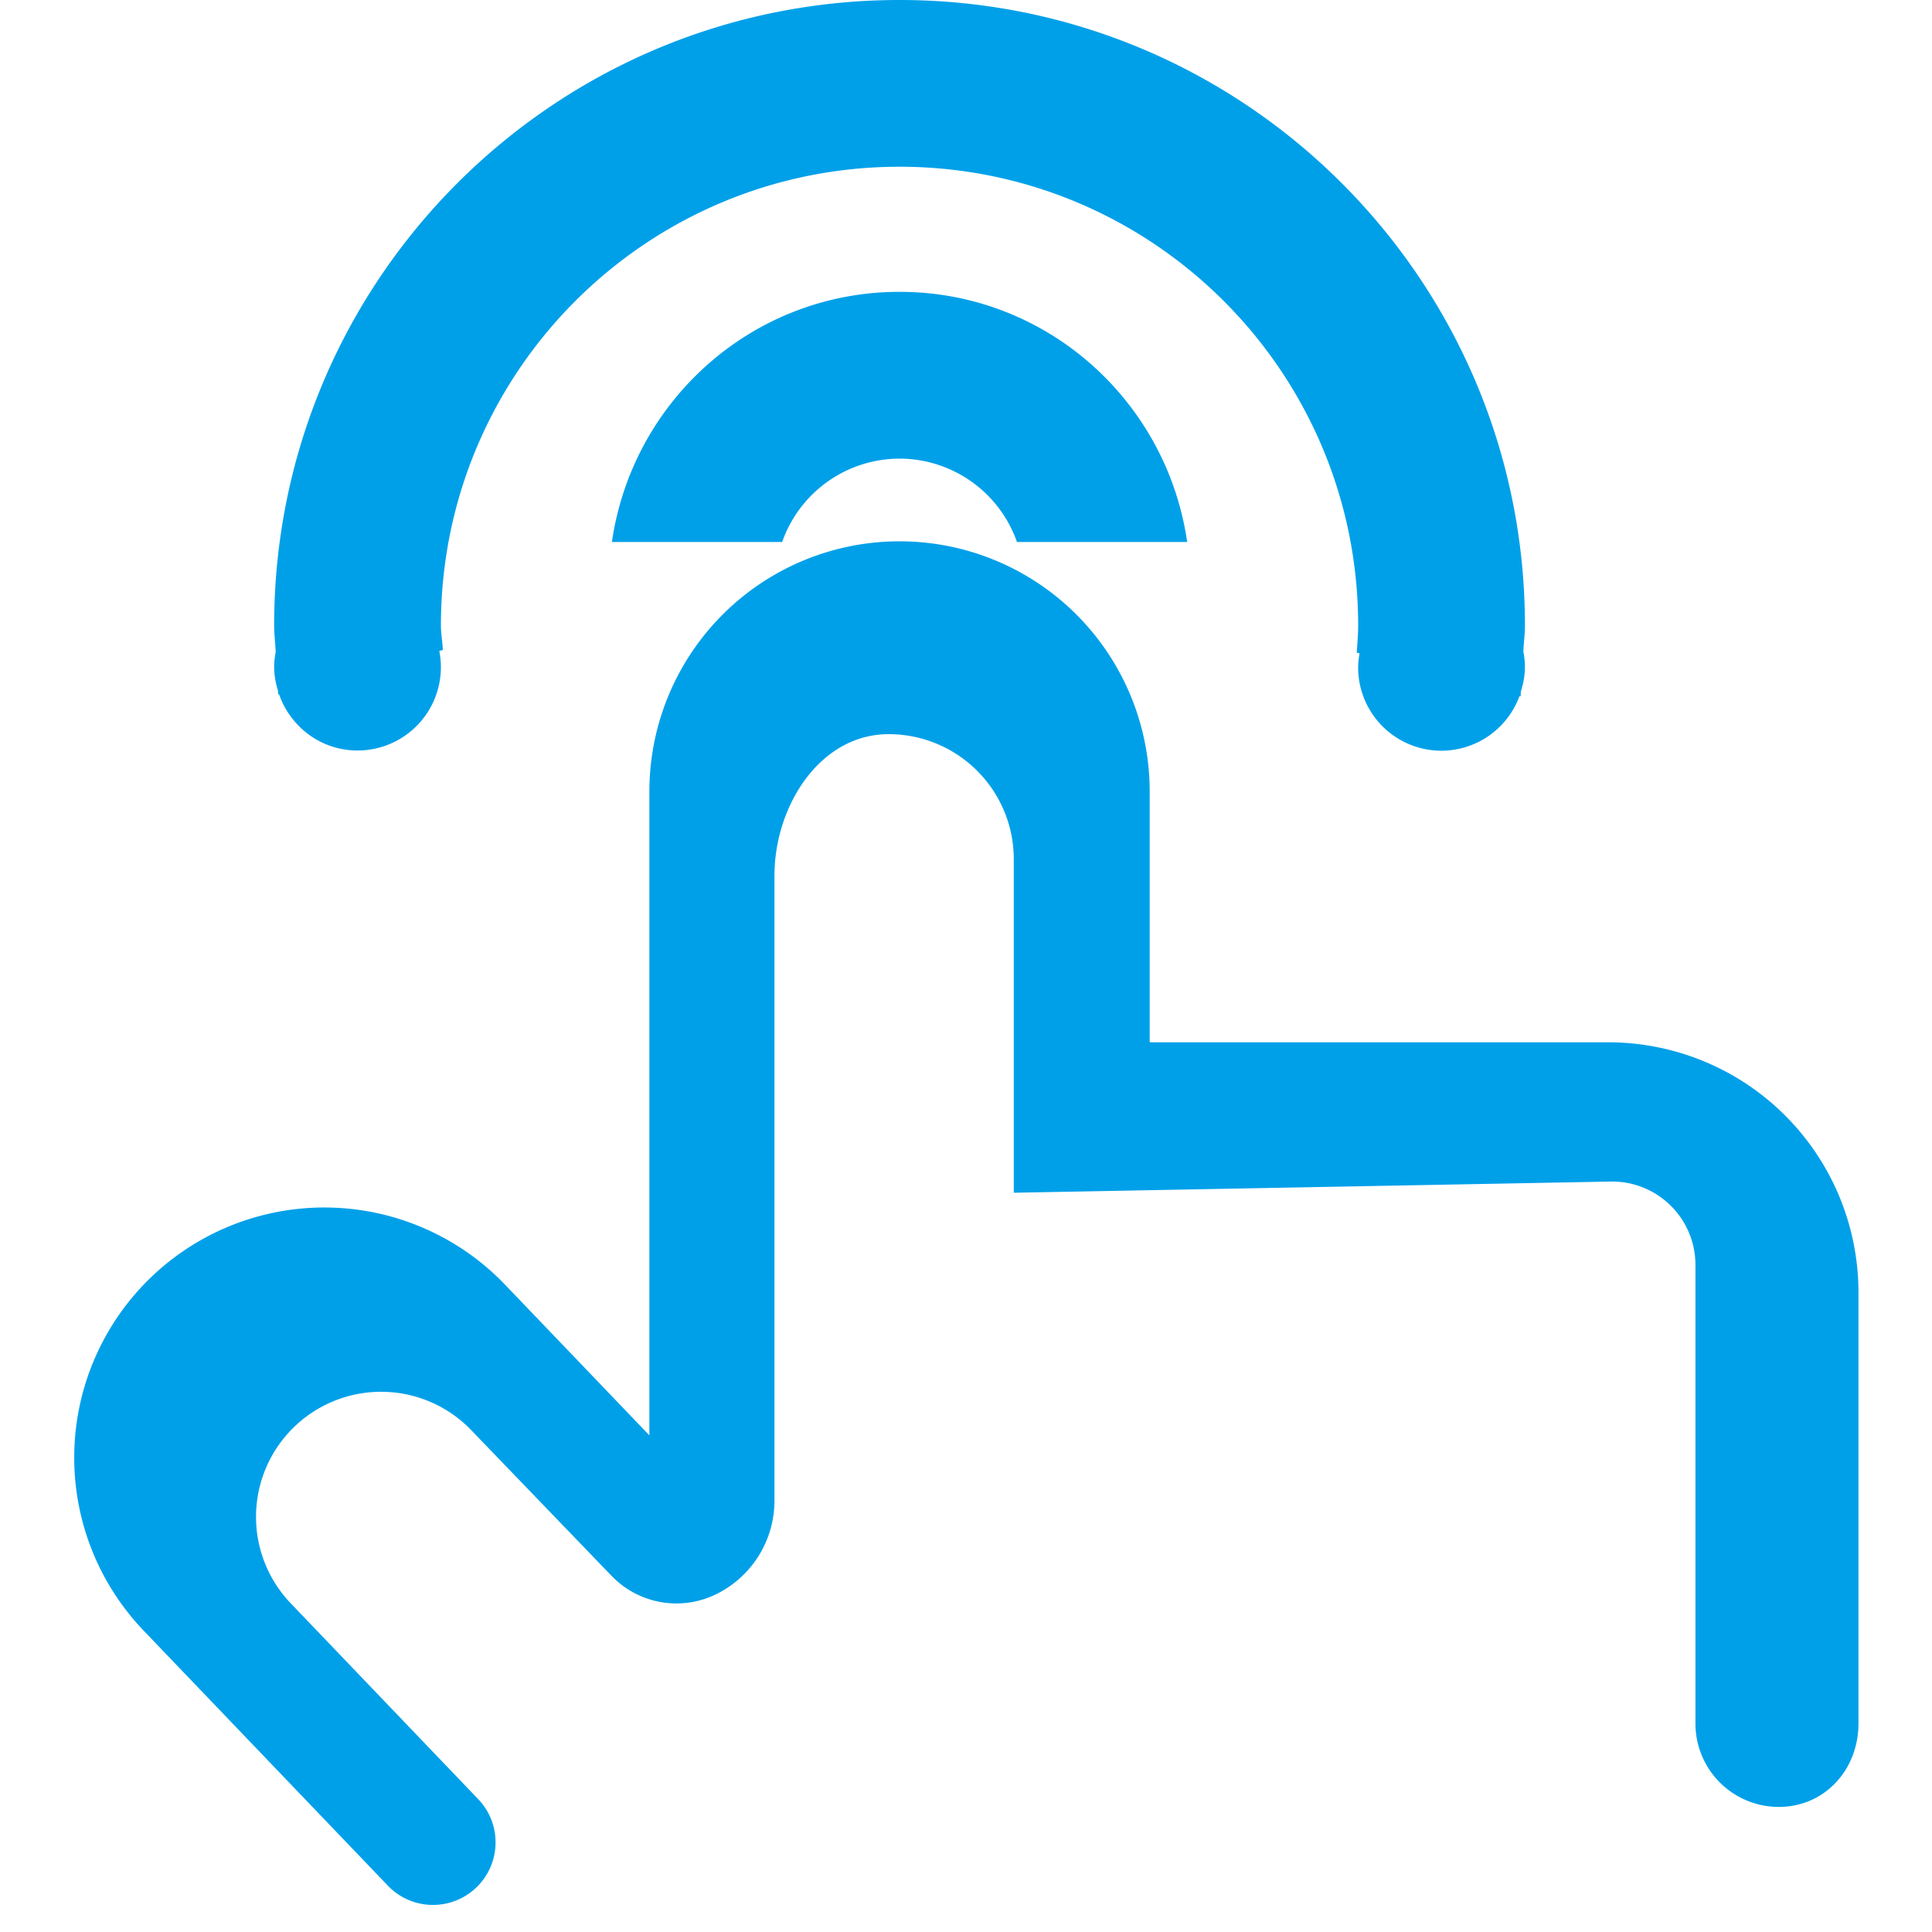 <?xml version="1.0" standalone="no"?><!DOCTYPE svg PUBLIC "-//W3C//DTD SVG 1.1//EN" "http://www.w3.org/Graphics/SVG/1.1/DTD/svg11.dtd"><svg t="1738985825582" class="icon" viewBox="0 0 1024 1024" version="1.1" xmlns="http://www.w3.org/2000/svg" p-id="7102" width="64" height="64" xmlns:xlink="http://www.w3.org/1999/xlink"><path d="M898.621 913.51V670.433a44.196 44.196 0 0 0-44.196-44.196l-317.092 5.939v-176.763A66.294 66.294 0 0 0 471.04 389.12c-36.618 0-60.559 38.298-60.559 74.936v331.325a55.214 55.214 0 0 1-31.15 49.705 47.739 47.739 0 0 1-55.194-9.851l-73.769-76.595a66.294 66.294 0 1 0-95.744 91.709l99.328 103.752a33.157 33.157 0 0 1-47.882 45.855l-129.905-135.66a132.608 132.608 0 0 1 4.055-187.474 132.567 132.567 0 0 1 187.453 4.076l76.513 79.872V419.86a132.588 132.588 0 1 1 265.175 0v132.588h243.077a132.588 132.588 0 0 1 132.588 132.567v228.495c0 24.392-17.818 44.196-42.209 44.196a44.196 44.196 0 0 1-44.196-44.196z" p-id="7103" fill="#00A0E9"></path><path d="M629.228 287.273h-90.214a66.068 66.068 0 0 0-62.239-44.196 66.068 66.068 0 0 0-62.218 44.196h-90.235c10.813-74.875 74.609-132.588 152.453-132.588s141.64 57.713 152.453 132.588z" p-id="7104" fill="#00A0E9"></path><path d="M806.113 366.428c-0.102 0.881-0.061 1.843-0.164 2.703l-0.614-0.143a44.093 44.093 0 0 1-85.484-15.421c0-2.499 0.328-4.915 0.737-7.291l-1.475-0.389c0.287-4.813 0.737-9.564 0.737-14.418 0-134.246-108.831-243.098-243.077-243.098S233.697 197.222 233.697 331.489c0 4.424 0.819 8.643 1.024 13.005l-1.884 0.512a44.175 44.175 0 0 1-43.336 52.777c-19.354 0-35.615-12.534-41.595-29.839l-0.471 0.102c-0.061-0.655-0.041-1.331-0.102-2.007a43.131 43.131 0 0 1-2.028-12.452c0-2.765 0.348-5.468 0.819-8.069-0.205-4.71-0.819-9.277-0.819-14.029C145.306 148.398 293.724 0 476.774 0c183.05 0 331.469 148.398 331.469 331.469 0 4.649-0.614 9.155-0.84 13.783 0.512 2.703 0.819 5.468 0.819 8.315 0 4.506-0.84 8.745-2.109 12.861z" p-id="7105" fill="#00A0E9"></path></svg>
